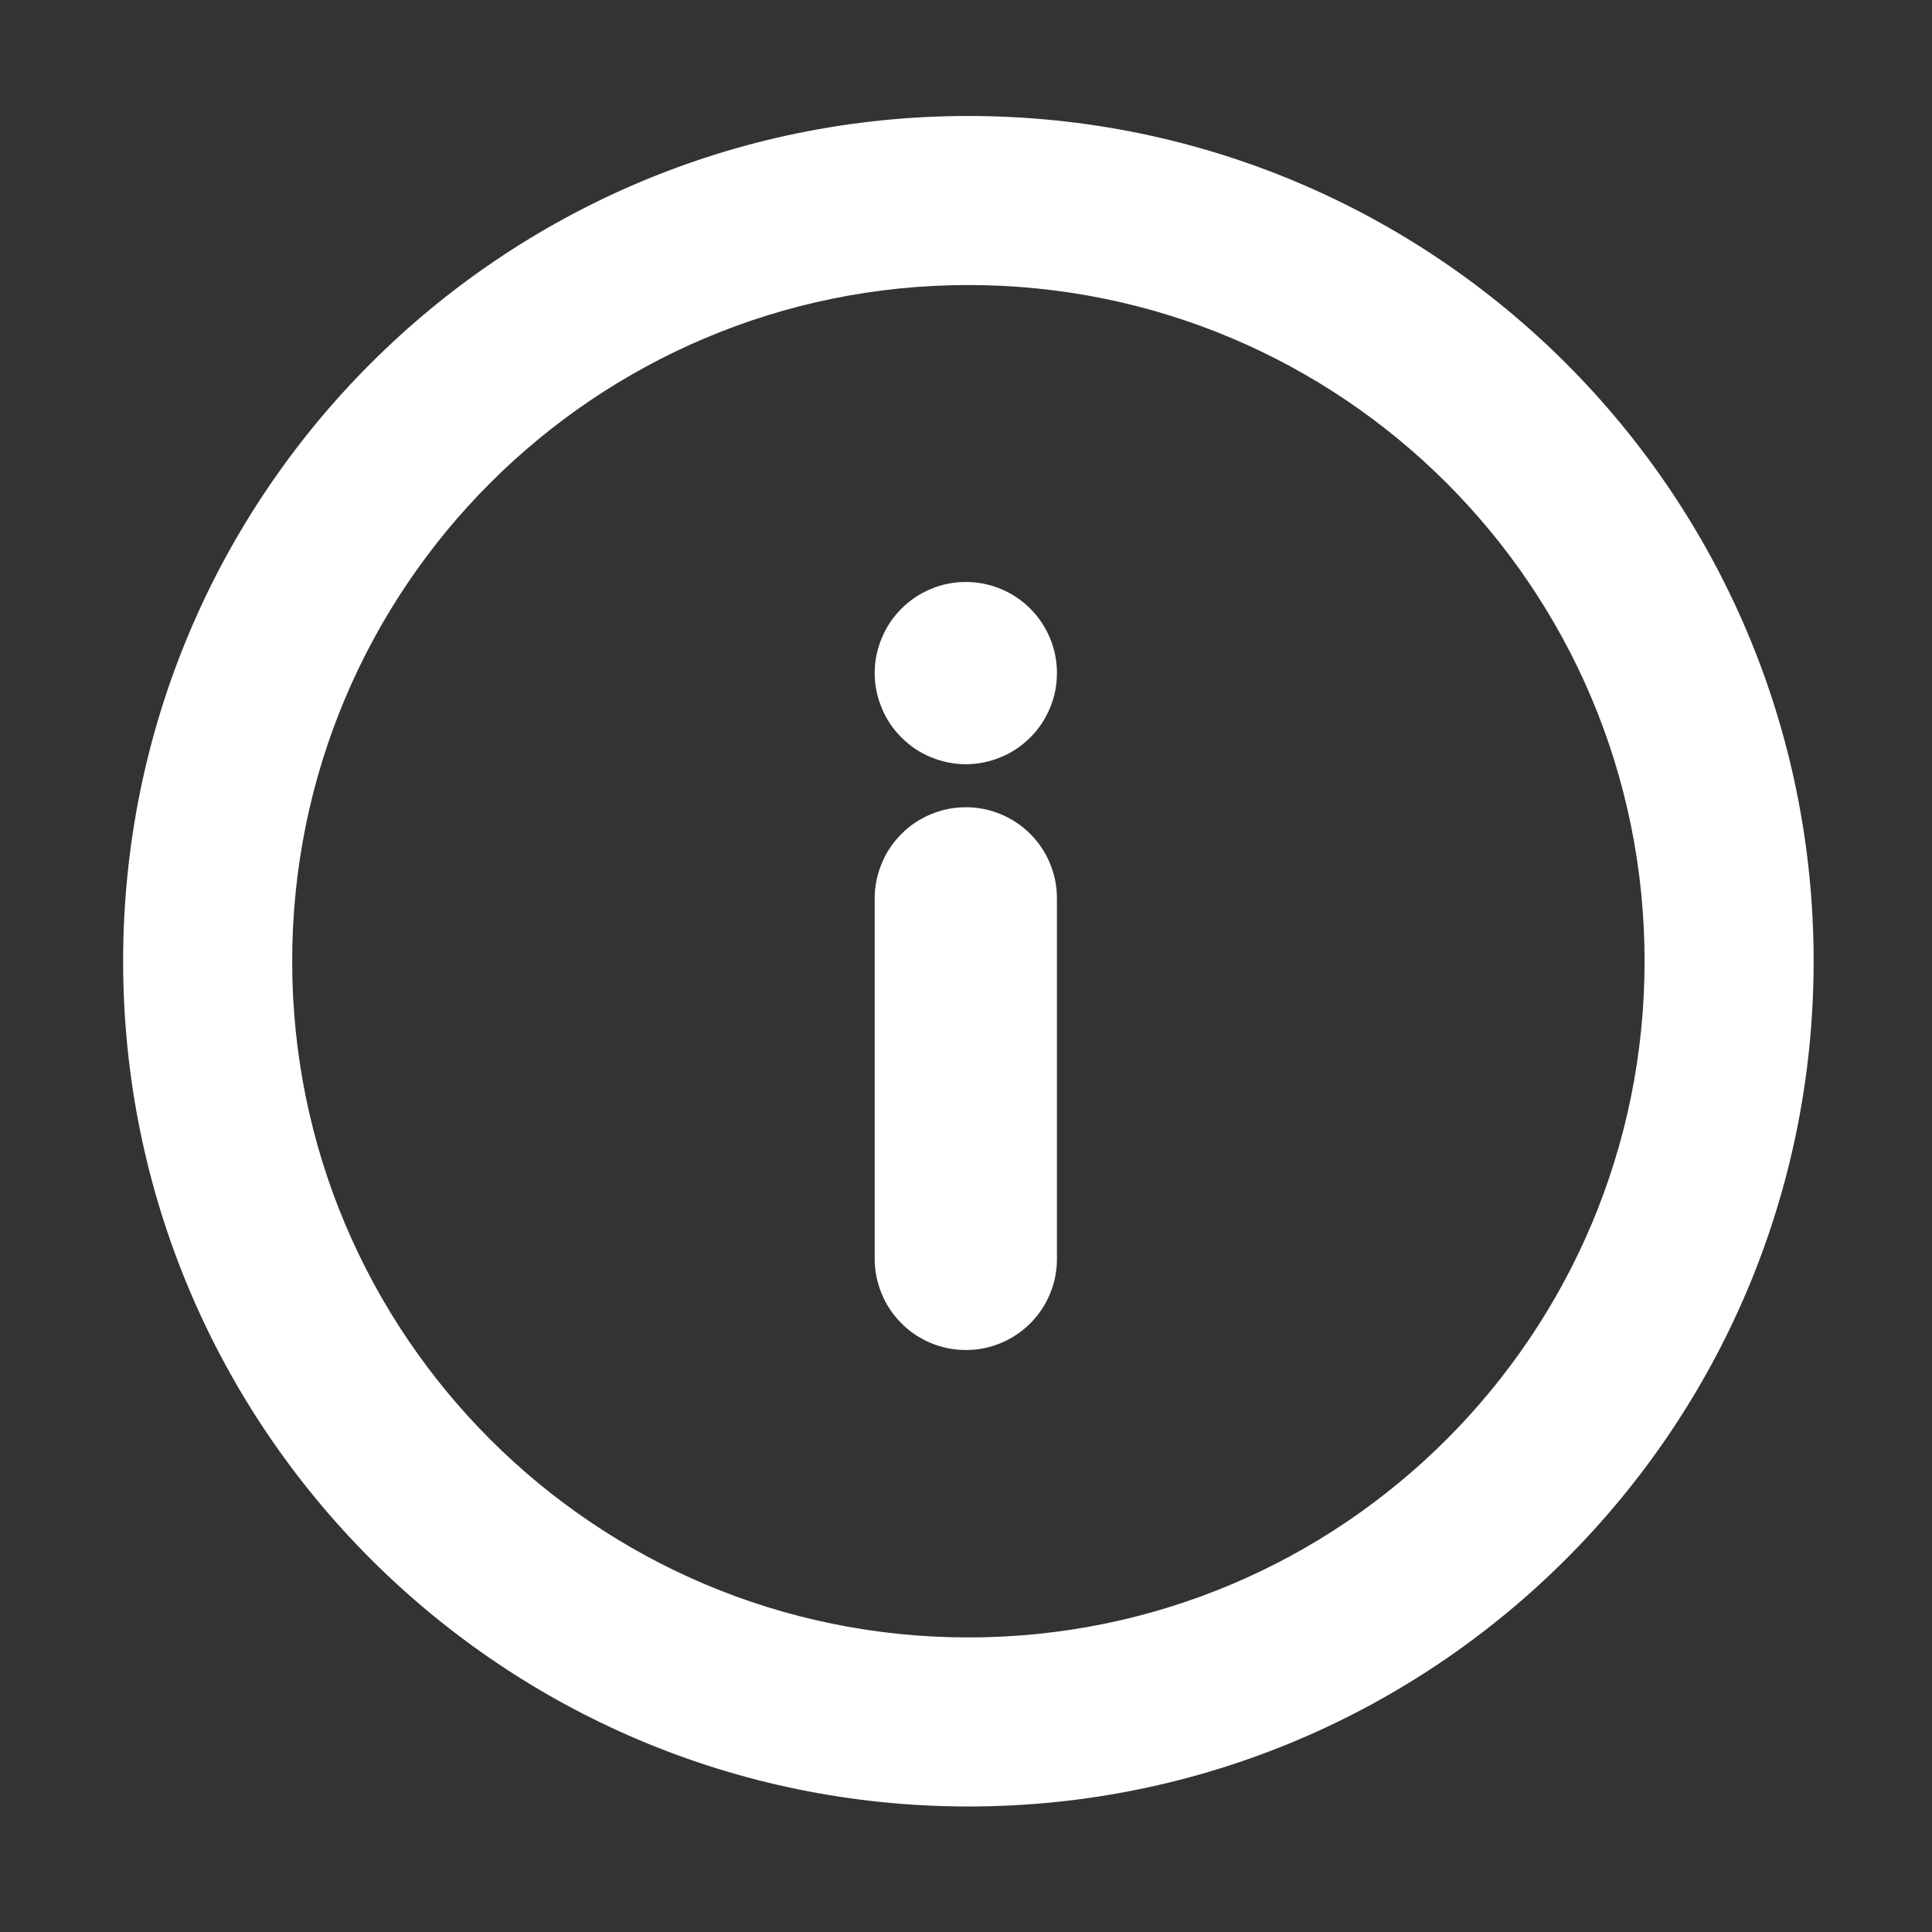 <?xml version="1.0" encoding="UTF-8"?> <svg xmlns="http://www.w3.org/2000/svg" xmlns:xlink="http://www.w3.org/1999/xlink" width="80" zoomAndPan="magnify" viewBox="0 0 60 60" height="80" preserveAspectRatio="xMidYMid meet" version="1.0"><rect x="0" y="0" width="60" height="60" fill="#333333" stroke="none"/><defs><clipPath id="649955a3a0"><path d="M 3.824 3.602 L 56.324 3.602 L 56.324 56.102 L 3.824 56.102 Z M 3.824 3.602 " clip-rule="nonzero"></path></clipPath><clipPath id="0cc8aa2c00"><path d="M 27.164 25 L 33 25 L 33 42 L 27.164 42 Z M 27.164 25 " clip-rule="nonzero"></path></clipPath><clipPath id="6733929f02"><path d="M 27.164 18 L 33 18 L 33 24 L 27.164 24 Z M 27.164 18 " clip-rule="nonzero"></path></clipPath></defs><g clip-path="url(#649955a3a0)"><path fill="#ffffff" d="M 30.074 3.602 C 15.57 3.602 3.824 15.348 3.824 29.852 C 3.824 44.352 15.57 56.102 30.074 56.102 C 44.578 56.102 56.324 44.352 56.324 29.852 C 56.324 15.348 44.578 3.602 30.074 3.602 Z M 30.074 50.852 C 18.473 50.852 9.074 41.453 9.074 29.852 C 9.074 18.246 18.473 8.852 30.074 8.852 C 41.676 8.852 51.074 18.246 51.074 29.852 C 51.074 41.453 41.676 50.852 30.074 50.852 Z M 30.074 50.852 " fill-opacity="1" fill-rule="nonzero"></path></g><g clip-path="url(#0cc8aa2c00)"><path fill="#ffffff" d="M 29.996 25.07 C 30.371 25.07 30.73 25.141 31.078 25.285 C 31.426 25.43 31.73 25.633 31.996 25.898 C 32.262 26.164 32.465 26.469 32.609 26.816 C 32.754 27.164 32.824 27.523 32.824 27.898 L 32.824 39.098 C 32.824 39.473 32.754 39.832 32.609 40.18 C 32.465 40.527 32.262 40.832 31.996 41.098 C 31.73 41.363 31.426 41.566 31.078 41.711 C 30.73 41.855 30.371 41.926 29.996 41.926 C 29.621 41.926 29.258 41.855 28.914 41.711 C 28.566 41.566 28.258 41.363 27.996 41.098 C 27.73 40.832 27.523 40.527 27.383 40.18 C 27.238 39.832 27.164 39.473 27.164 39.098 L 27.164 27.898 C 27.164 27.523 27.238 27.164 27.383 26.816 C 27.523 26.469 27.73 26.164 27.996 25.898 C 28.258 25.633 28.566 25.43 28.914 25.285 C 29.258 25.141 29.621 25.07 29.996 25.07 Z M 29.996 25.07 " fill-opacity="1" fill-rule="nonzero"></path></g><g clip-path="url(#6733929f02)"><path fill="#ffffff" d="M 32.824 20.902 C 32.824 21.277 32.754 21.641 32.609 21.984 C 32.465 22.332 32.262 22.641 31.996 22.902 C 31.73 23.168 31.426 23.375 31.078 23.516 C 30.73 23.66 30.371 23.734 29.996 23.734 C 29.621 23.734 29.258 23.66 28.914 23.516 C 28.566 23.375 28.258 23.168 27.996 22.902 C 27.73 22.641 27.523 22.332 27.383 21.984 C 27.238 21.641 27.164 21.277 27.164 20.902 C 27.164 20.527 27.238 20.168 27.383 19.82 C 27.523 19.473 27.73 19.168 27.996 18.902 C 28.258 18.637 28.566 18.434 28.914 18.289 C 29.258 18.145 29.621 18.074 29.996 18.074 C 30.371 18.074 30.73 18.145 31.078 18.289 C 31.426 18.434 31.73 18.637 31.996 18.902 C 32.262 19.168 32.465 19.473 32.609 19.82 C 32.754 20.168 32.824 20.527 32.824 20.902 Z M 32.824 20.902 " fill-opacity="1" fill-rule="nonzero"></path></g></svg> 